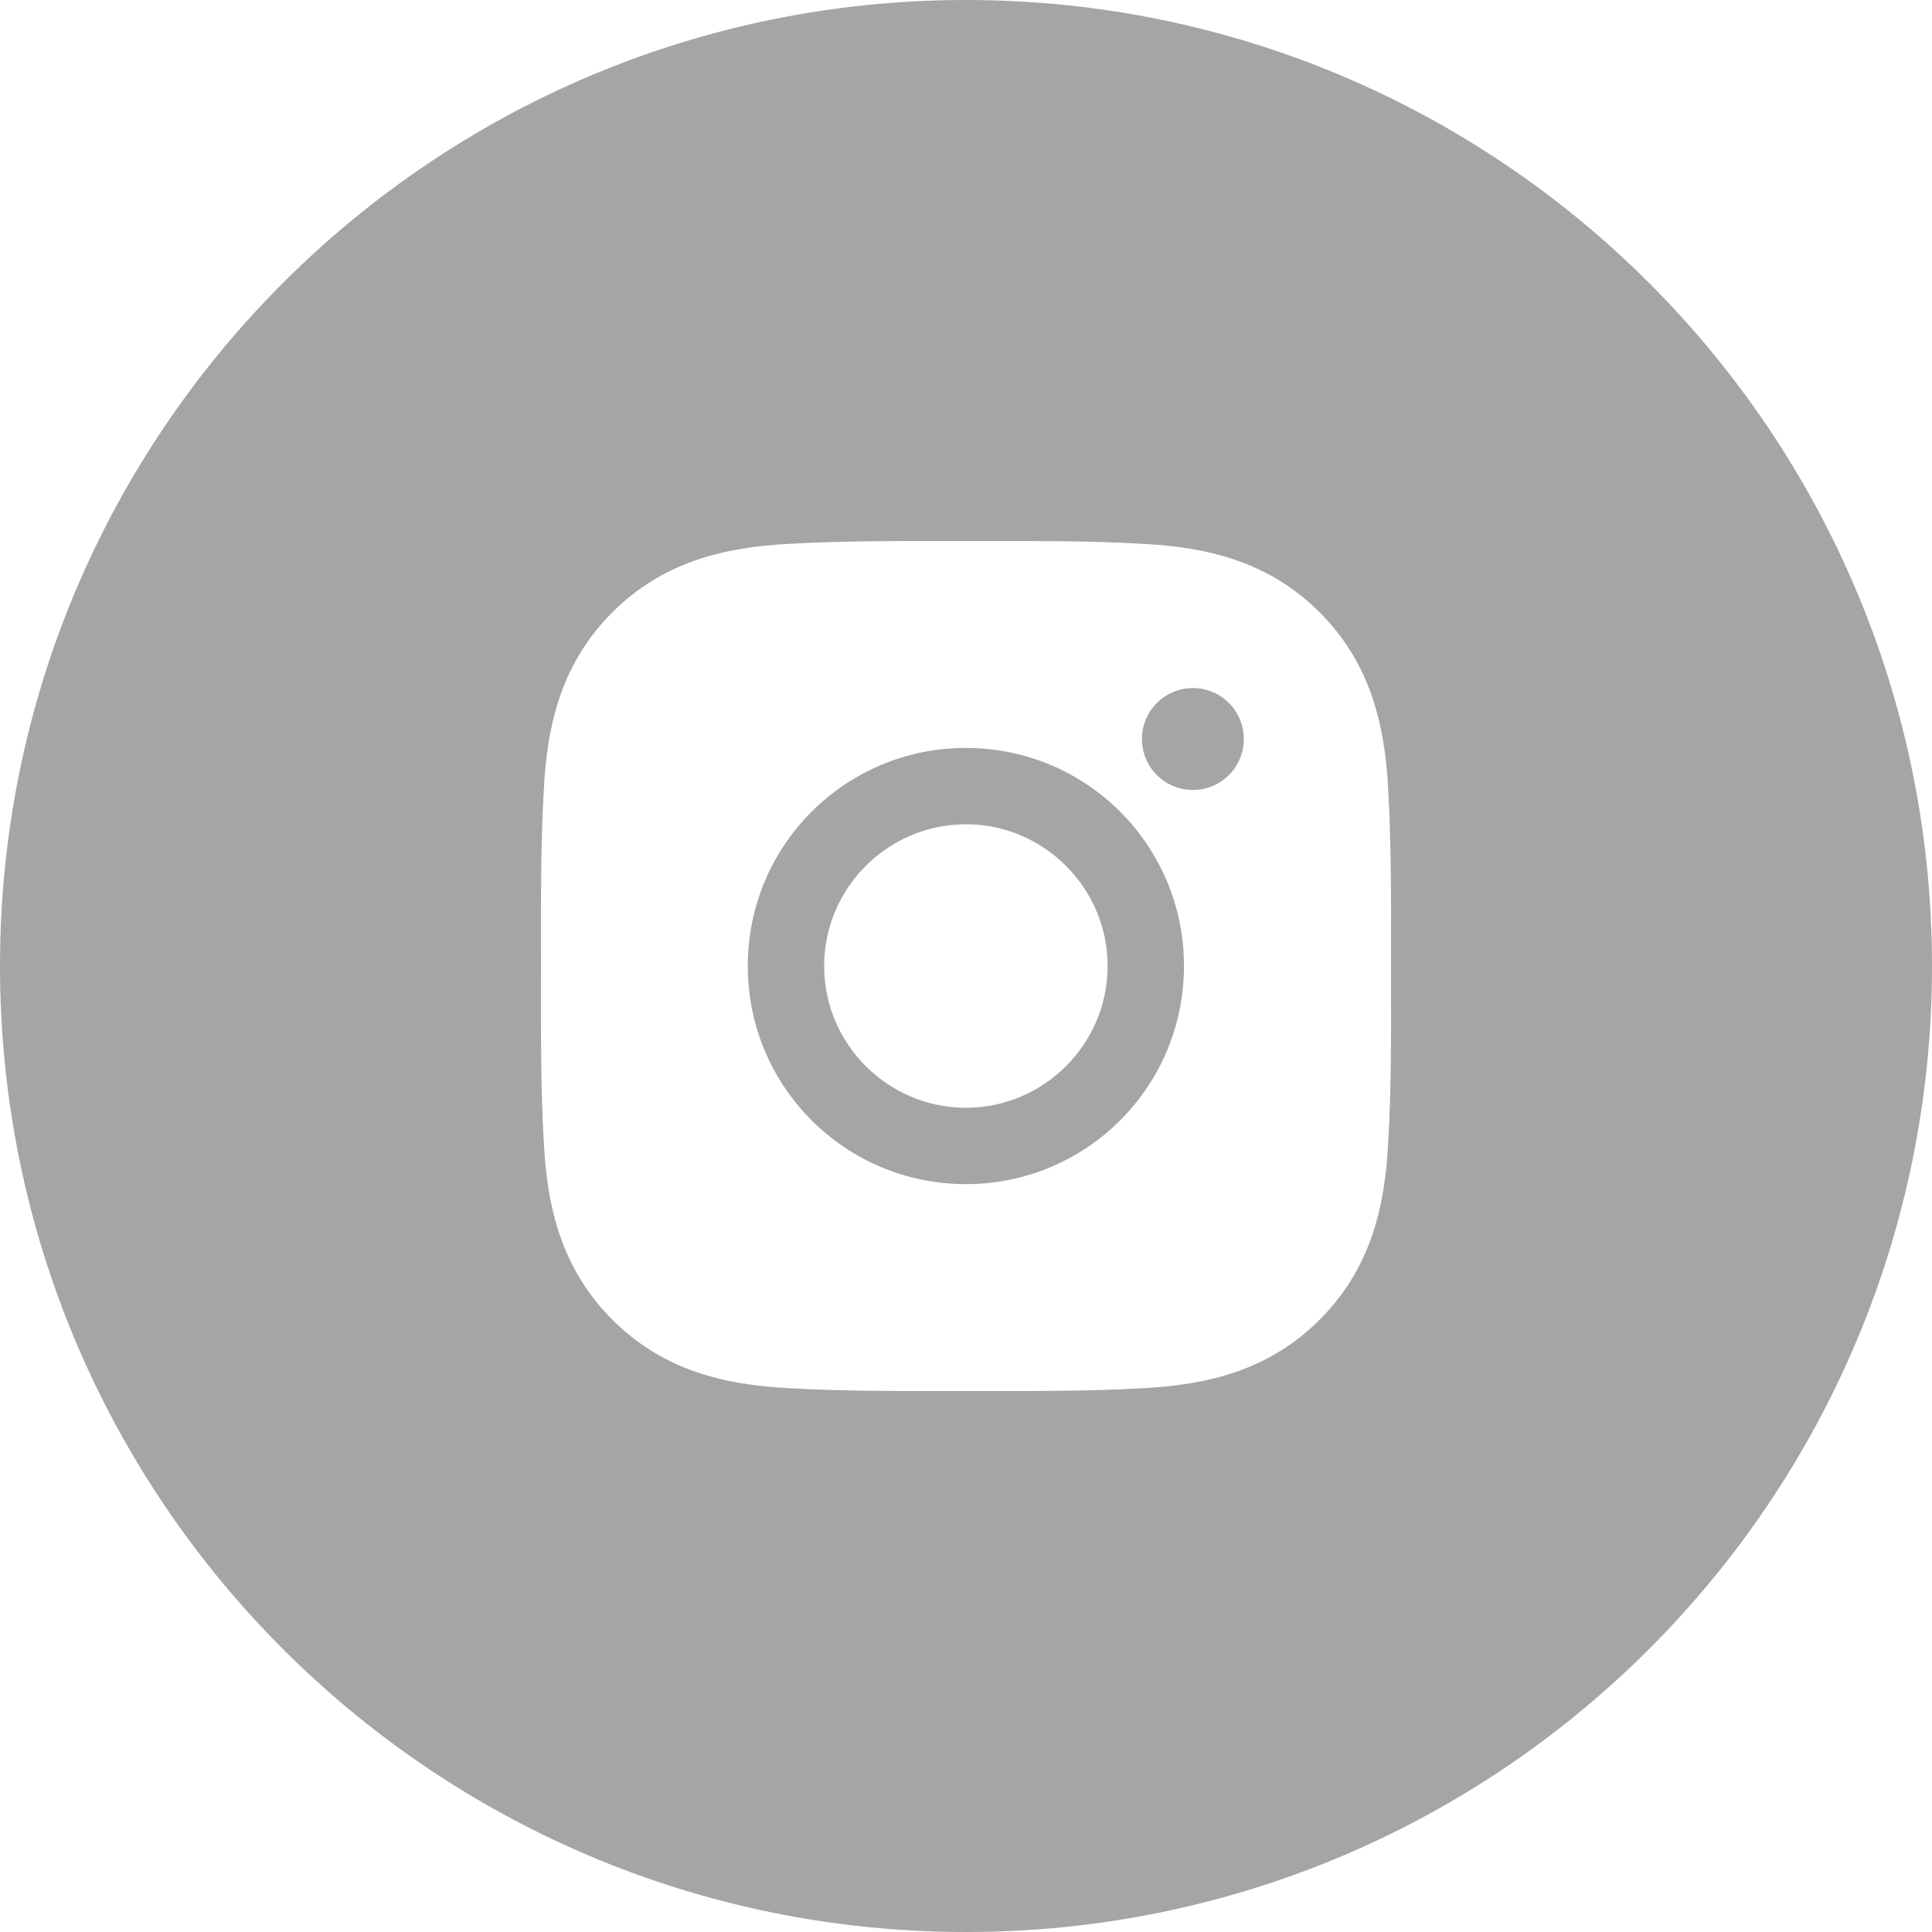 <?xml version="1.0" encoding="UTF-8"?> <svg xmlns="http://www.w3.org/2000/svg" width="40" height="40" viewBox="0 0 40 40" fill="none"> <path fill-rule="evenodd" clip-rule="evenodd" d="M20 40C31.046 40 40 31.046 40 20C40 8.954 31.046 0 20 0C8.954 0 0 8.954 0 20C0 31.046 8.954 40 20 40ZM17.063 20C17.063 18.385 18.382 17.066 19.998 17.066C21.613 17.066 22.932 18.385 22.932 20C22.932 21.616 21.613 22.935 19.998 22.935C18.382 22.935 17.063 21.616 17.063 20ZM28.799 19.556C28.799 19.704 28.799 19.852 28.799 20C28.799 20.166 28.799 20.332 28.799 20.497C28.801 21.545 28.803 22.585 28.742 23.633C28.674 25.042 28.354 26.29 27.322 27.323C26.292 28.353 25.041 28.674 23.632 28.743C22.567 28.802 21.509 28.801 20.444 28.8C20.296 28.8 20.148 28.8 20 28.8C19.852 28.8 19.704 28.8 19.556 28.8C18.493 28.801 17.434 28.802 16.367 28.743C14.959 28.674 13.71 28.355 12.678 27.323C11.648 26.292 11.326 25.042 11.258 23.633C11.198 22.568 11.199 21.508 11.2 20.444C11.2 20.296 11.201 20.148 11.201 20C11.201 19.852 11.2 19.705 11.2 19.557C11.199 18.493 11.198 17.435 11.258 16.368C11.326 14.959 11.645 13.711 12.678 12.678C13.708 11.648 14.959 11.327 16.367 11.258C17.432 11.198 18.491 11.2 19.555 11.201C19.703 11.201 19.852 11.201 20 11.201C20.148 11.201 20.296 11.201 20.444 11.201C21.507 11.2 22.565 11.198 23.632 11.258C25.041 11.327 26.289 11.646 27.322 12.678C28.352 13.709 28.674 14.959 28.742 16.368C28.802 17.433 28.801 18.491 28.799 19.556ZM15.482 20C15.482 22.499 17.499 24.516 19.998 24.516C22.496 24.516 24.513 22.499 24.513 20C24.513 17.502 22.496 15.485 19.998 15.485C17.499 15.485 15.482 17.502 15.482 20ZM23.643 15.3C23.643 15.884 24.114 16.355 24.698 16.355C24.836 16.355 24.974 16.328 25.102 16.275C25.23 16.222 25.346 16.144 25.444 16.046C25.542 15.948 25.619 15.832 25.672 15.704C25.725 15.576 25.752 15.439 25.752 15.3C25.752 14.717 25.281 14.246 24.698 14.246C24.114 14.246 23.643 14.717 23.643 15.3Z" fill="#A5A5A5"></path> </svg> 